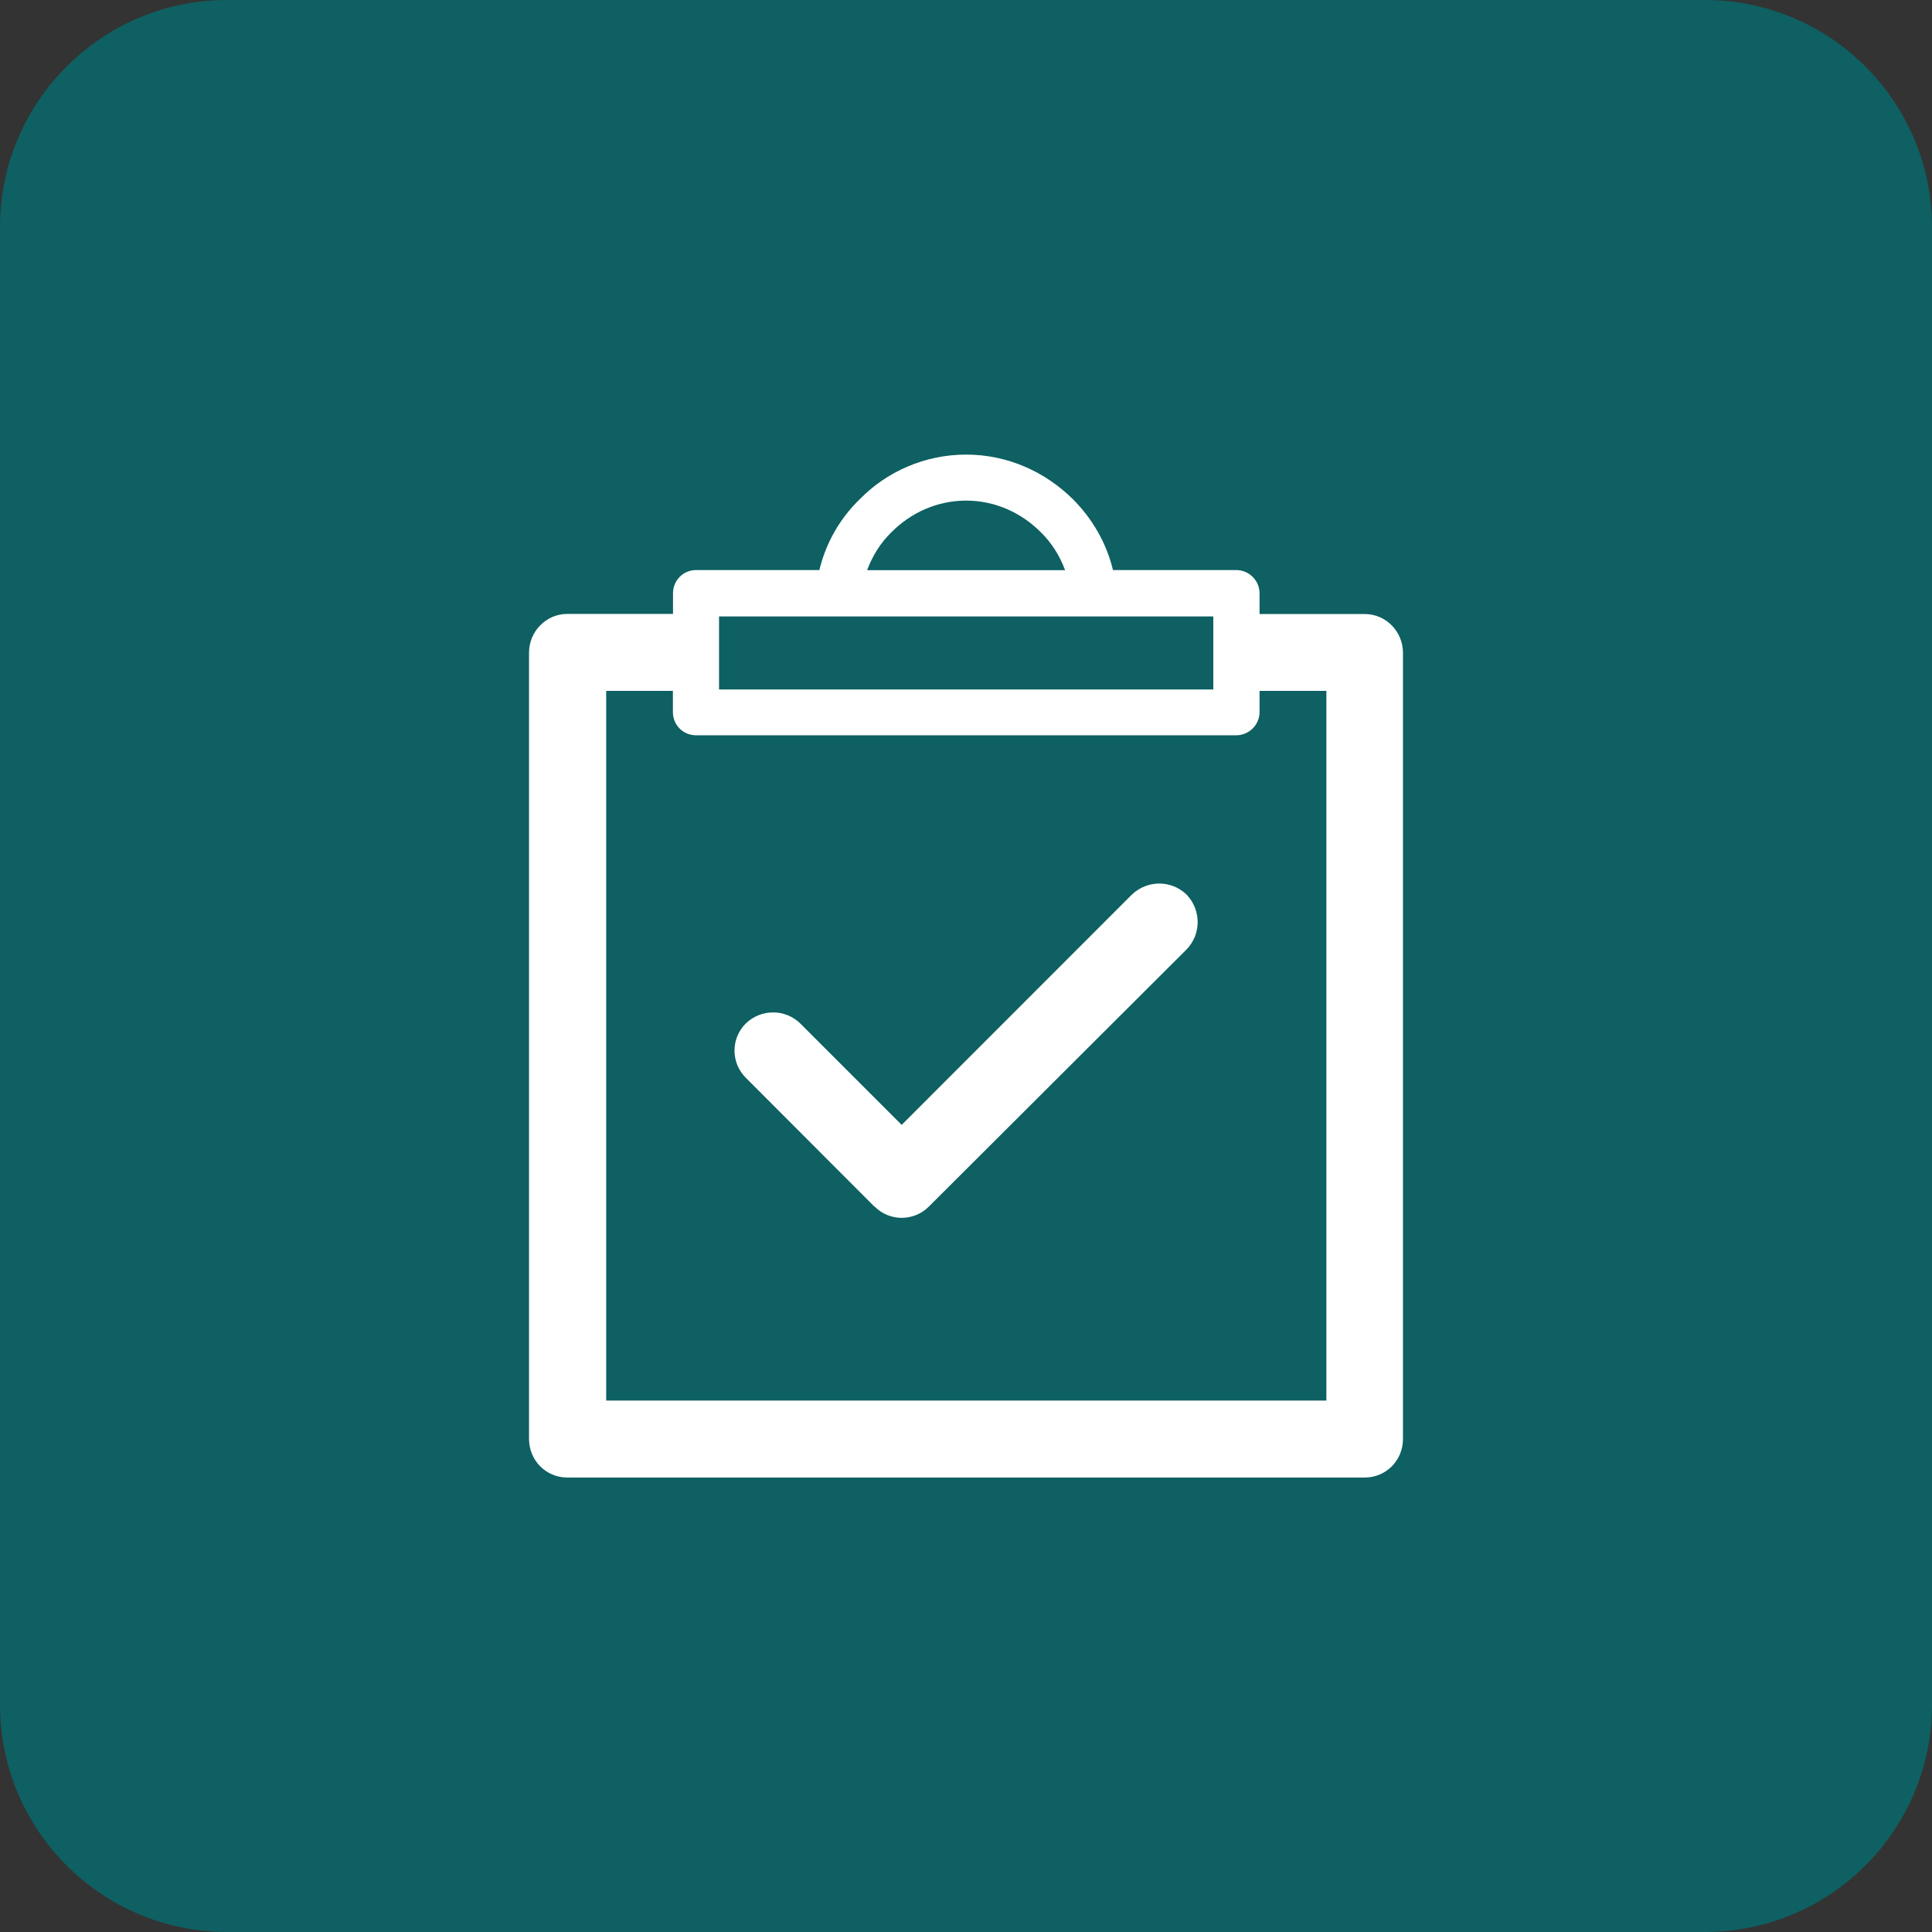 <?xml version="1.0" encoding="utf-8"?>
<!-- Generator: Adobe Illustrator 24.0.1, SVG Export Plug-In . SVG Version: 6.00 Build 0)  -->
<svg version="1.1" id="Layer_1" xmlns="http://www.w3.org/2000/svg" xmlns:xlink="http://www.w3.org/1999/xlink" x="0px" y="0px"
	 width="170px" height="170px" viewBox="0 0 170 170" style="enable-background:new 0 0 170 170;" xml:space="preserve">
<rect x="0" y="0" width="170" height="170" fill="#333333" stroke="none"/>
<style type="text/css">
	.st0{opacity:0.8;fill-rule:evenodd;clip-rule:evenodd;fill:#066C6E;}
	.st1{fill:#FFFFFF;}
</style>
<g>
	<path class="st0" d="M150,170H20c-11.05,0-20-8.95-20-20V20C0,8.95,8.95,0,20,0h130c11.05,0,20,8.95,20,20v130
		C170,161.05,161.05,170,150,170z"/>
	<path class="st1" d="M85.01,40c3.67,0,6.98,1.53,9.4,3.93c1.68,1.68,2.95,3.83,3.52,6.23h10.84c1.12,0,2.06,0.91,2.06,2.04v0.05
		v1.78h9.26c1.85,0,3.36,1.53,3.36,3.41v0.07v69.1c0,1.92-1.51,3.4-3.36,3.4h-0.1H49.91c-1.85,0-3.36-1.49-3.36-3.4v-0.07V57.43
		c0-1.87,1.51-3.41,3.36-3.41h0.1h9.21V52.2c0-1.13,0.89-2.04,2.04-2.04h0.05h10.79c0.57-2.4,1.82-4.56,3.55-6.23
		C77.99,41.53,81.34,40,85.01,40L85.01,40z M99.59,78.72L99.59,78.72c1.37-1.3,3.48-1.3,4.82,0c1.3,1.36,1.3,3.48,0,4.82
		l-22.68,22.63c-1.32,1.32-3.45,1.32-4.77,0l-0.07-0.05L65.62,94.83c-1.32-1.32-1.32-3.45,0-4.77c1.34-1.3,3.48-1.3,4.8,0l8.92,8.92
		L99.59,78.72L99.59,78.72z M93.72,50.17L93.72,50.17c-0.48-1.3-1.22-2.45-2.16-3.36c-1.68-1.68-3.98-2.76-6.55-2.76
		c-2.57,0-4.87,1.08-6.55,2.76c-0.94,0.91-1.68,2.06-2.16,3.36h8.7H93.72L93.72,50.17z M110.83,60.79L110.83,60.79v1.87
		c0,1.13-0.94,2.04-2.06,2.04h-0.05H85.01H61.25c-1.15,0-2.04-0.91-2.04-2.04v-0.05v-1.82h-5.87v62.45h63.37V60.79H110.83
		L110.83,60.79z M85.01,54.24L85.01,54.24H63.27v3.19v3.24h21.75h21.74v-3.24v-3.19H85.01L85.01,54.24z"/>
</g>
</svg>
